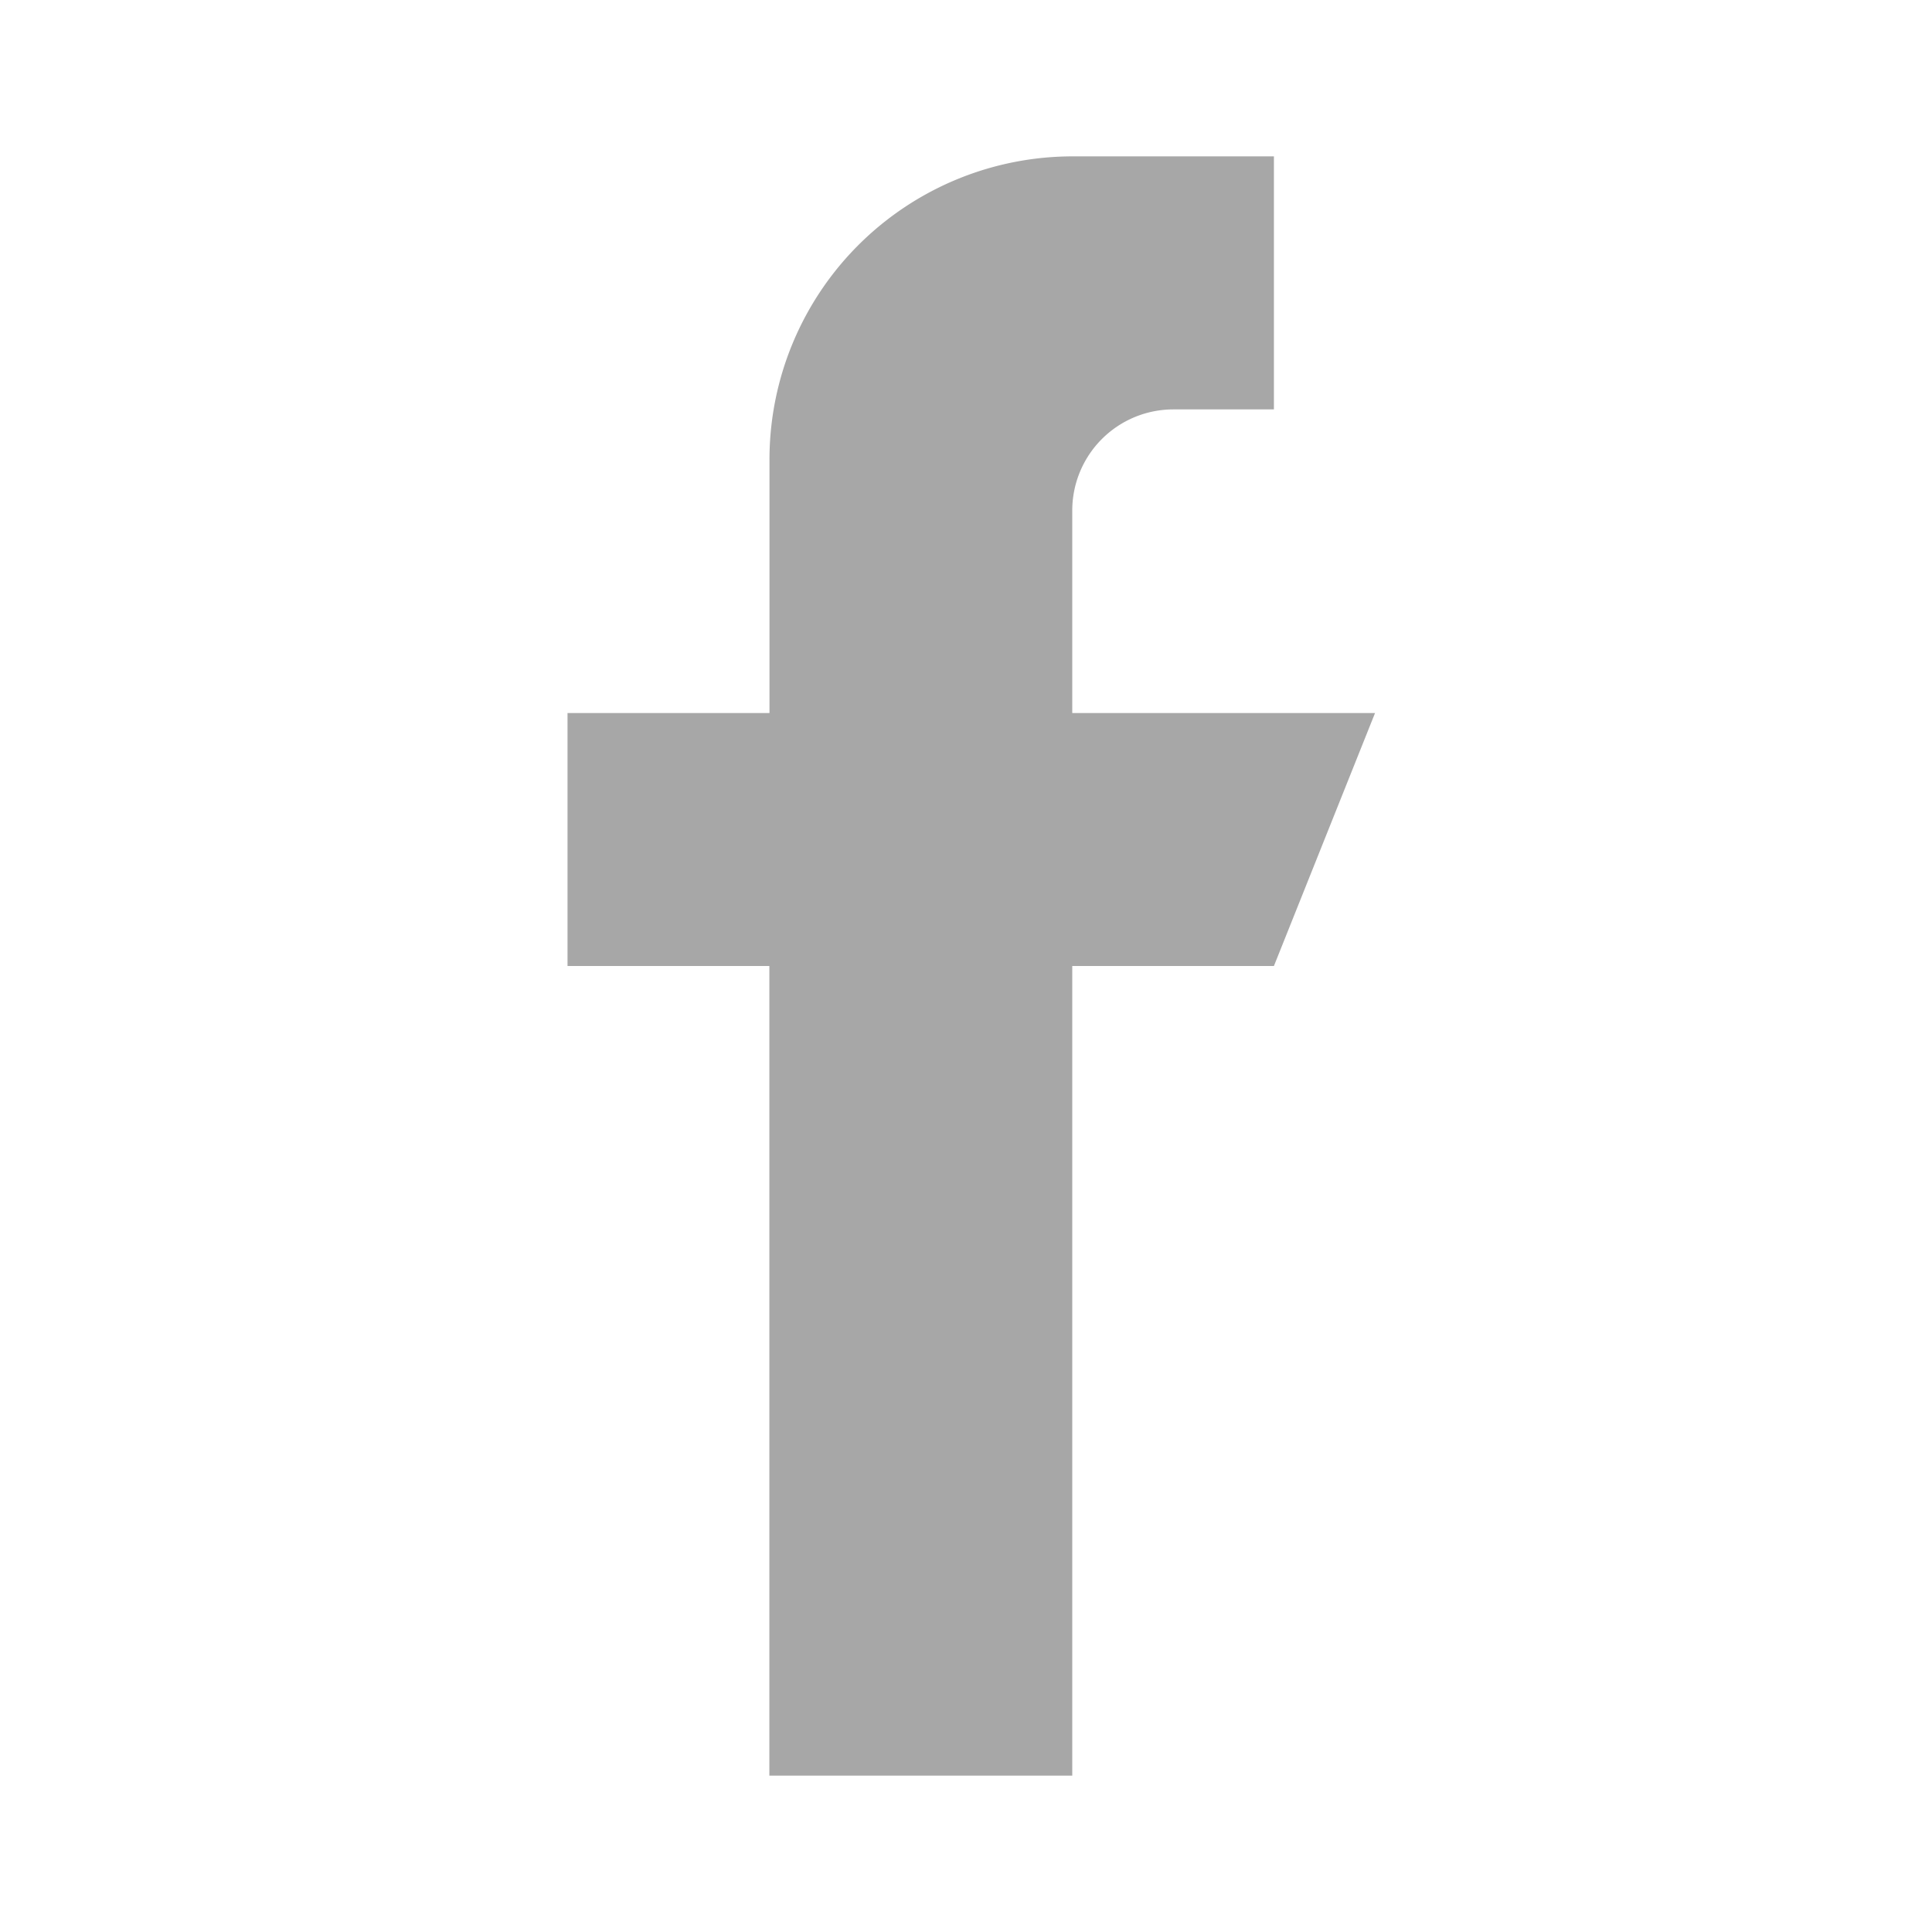 <svg id="soc001" xmlns="http://www.w3.org/2000/svg" width="32" height="32" viewBox="0 0 32 32"><title>soc001 - Regular</title><g id="Regular"><g id="_80-facebook" data-name="80-facebook"><path fill="#a7a7a7" d="M22.775,11.81H17.76V8.457a1.675,1.675,0,0,1,1.672-1.676H21.1V2.59H17.76a5.022,5.022,0,0,0-5.015,5.029V11.81H9.4V16h3.343V29.41H17.76V16H21.1Z"/></g></g></svg>